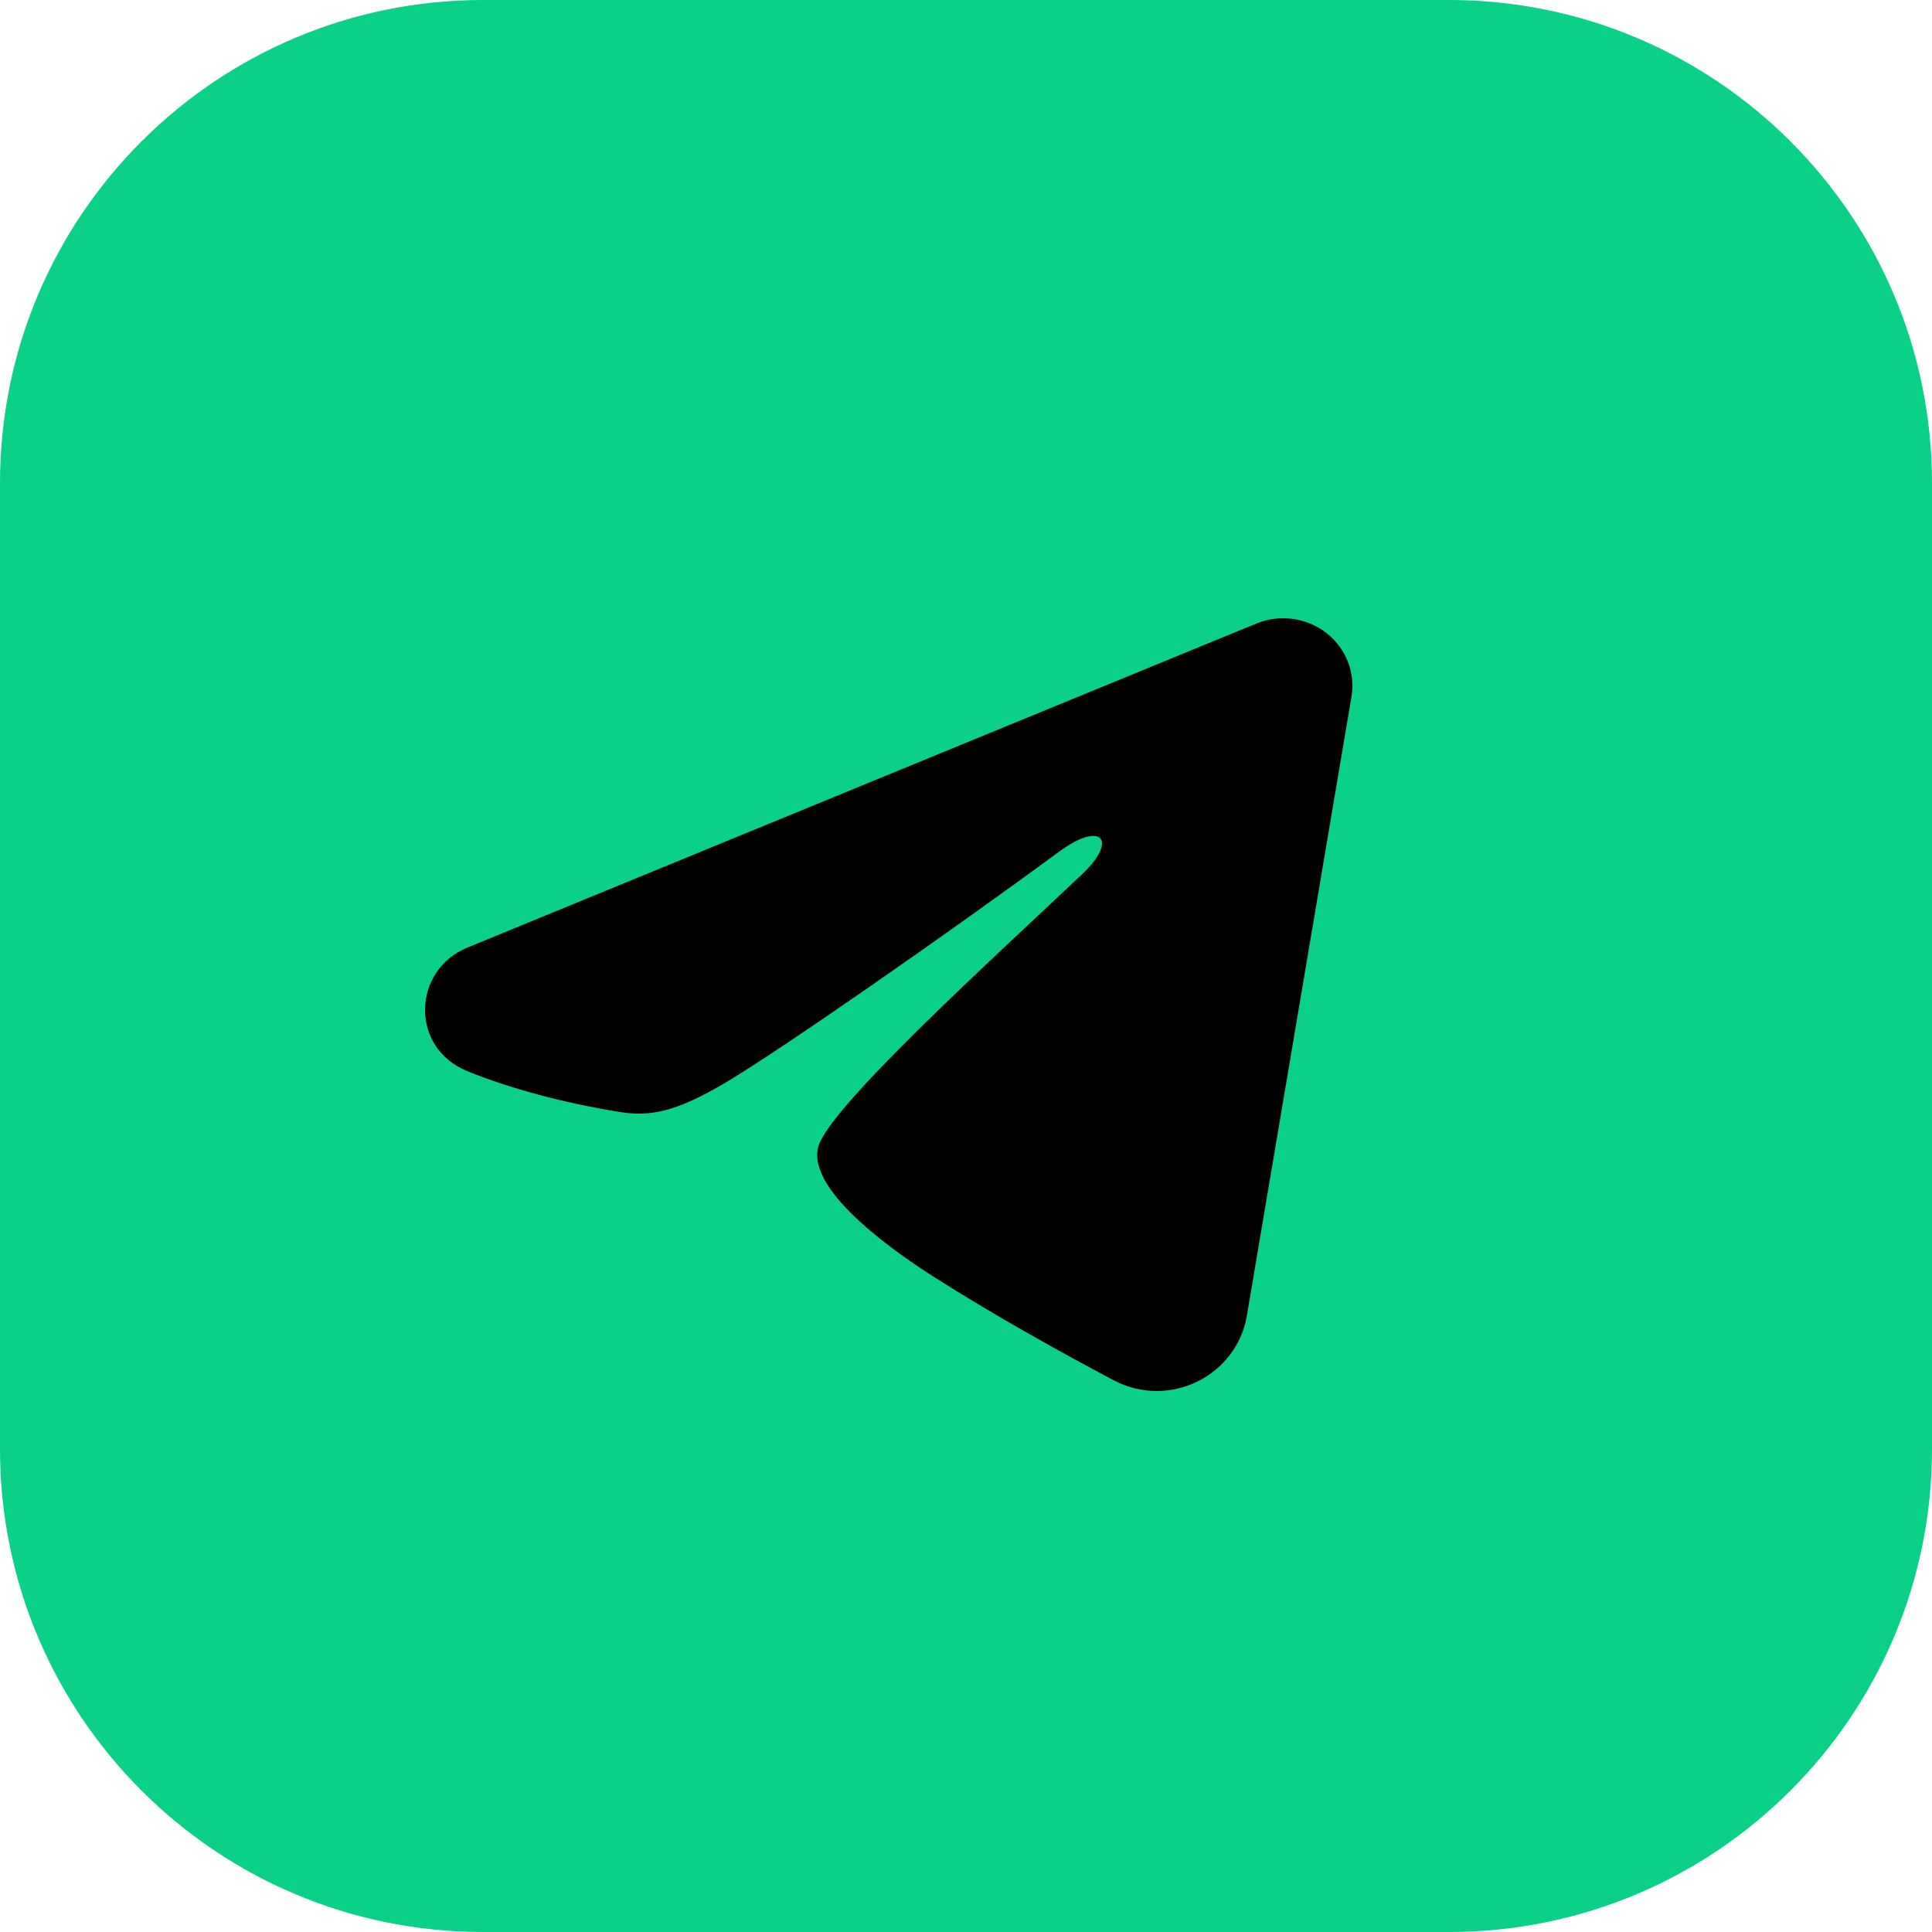 <svg width="50" height="50" viewBox="0 0 50 50" fill="none" xmlns="http://www.w3.org/2000/svg">
<path d="M37.5 0H12.5C5.596 0 0 5.596 0 12.5V37.5C0 44.404 5.596 50 12.5 50H37.5C44.404 50 50 44.404 50 37.5V12.5C50 5.596 44.404 0 37.5 0Z" fill="#0AD088"/>
<path fill-rule="evenodd" clip-rule="evenodd" d="M32.514 16.137C32.809 16.016 33.132 15.974 33.449 16.016C33.767 16.058 34.067 16.182 34.318 16.375C34.569 16.569 34.763 16.824 34.879 17.115C34.995 17.407 35.028 17.723 34.976 18.031L32.268 34.055C32.005 35.601 30.267 36.487 28.814 35.718C27.598 35.073 25.792 34.081 24.168 33.045C23.356 32.527 20.869 30.867 21.175 29.686C21.438 28.676 25.617 24.881 28.005 22.625C28.942 21.738 28.515 21.227 27.408 22.043C24.659 24.067 20.246 27.146 18.787 28.012C17.499 28.776 16.828 28.907 16.026 28.776C14.562 28.539 13.204 28.171 12.096 27.722C10.599 27.116 10.671 25.108 12.095 24.524L32.514 16.137Z" fill="black"/>
</svg>
